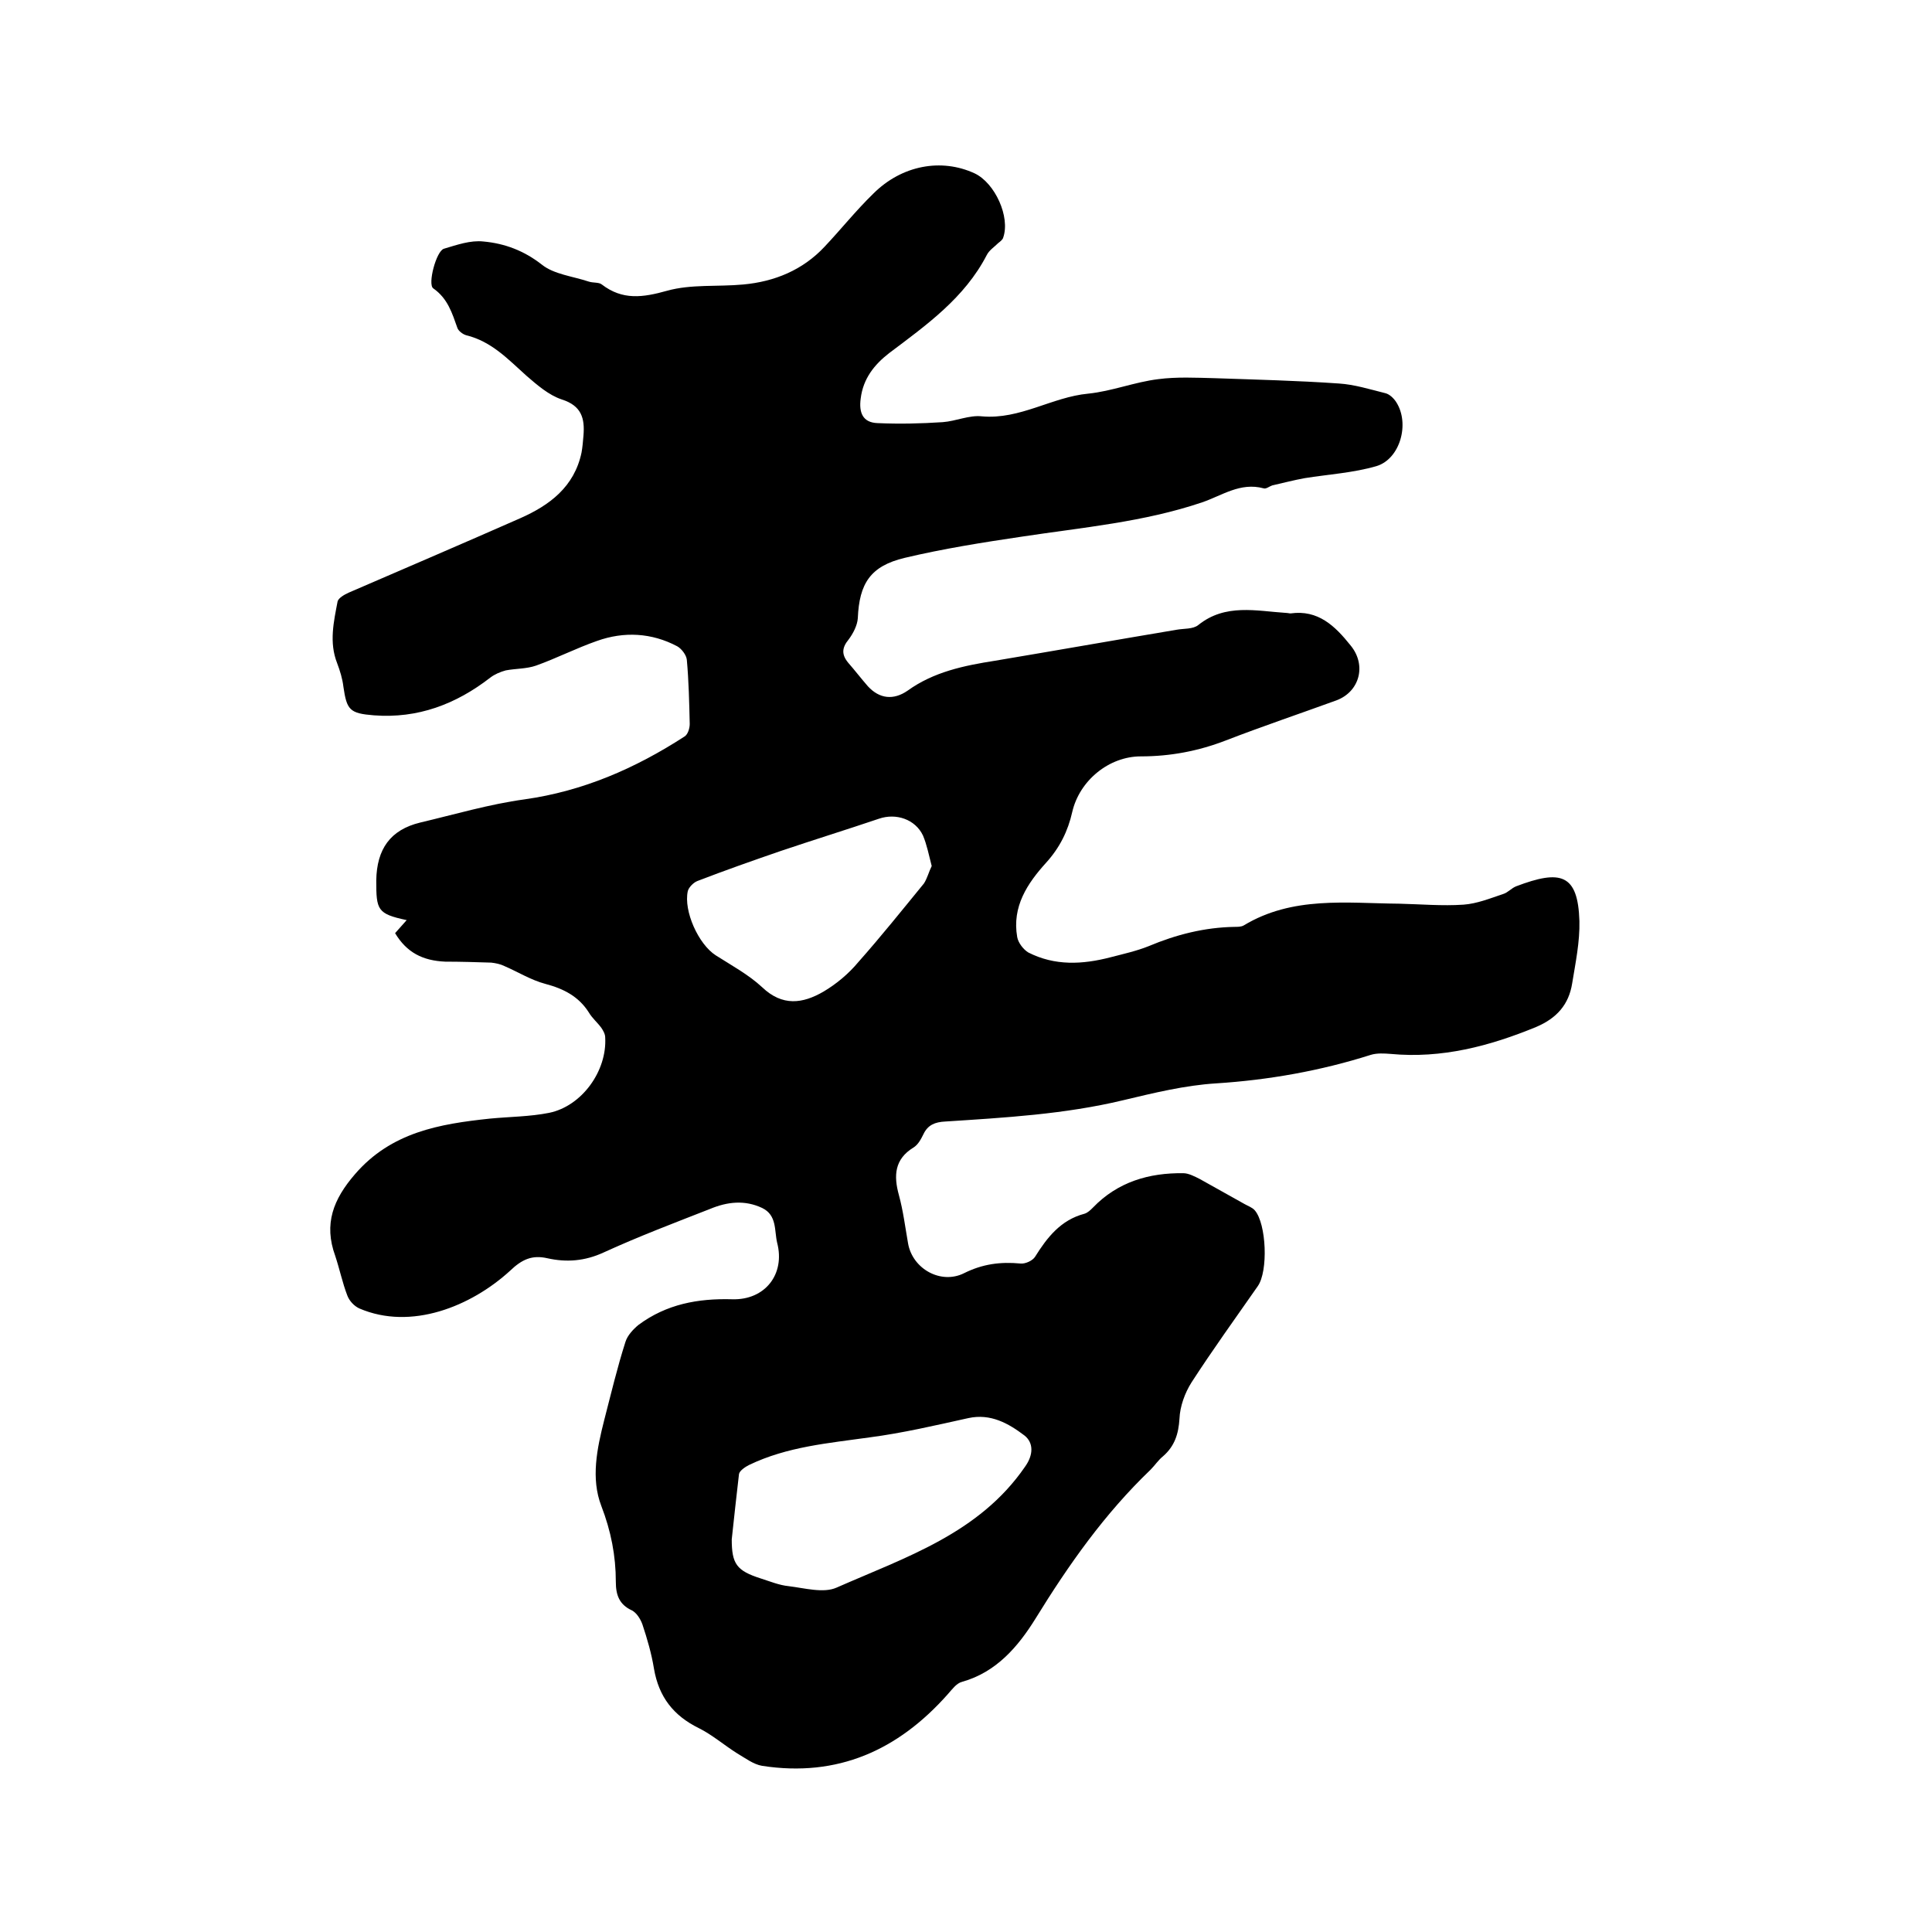 <svg enable-background="new 0 0 400 400" viewBox="0 0 400 400" xmlns="http://www.w3.org/2000/svg"><path d="m81.8 193.2c.8-.9 1.6-1.8 2.4-2.7-6.1-1.3-6.3-2.1-6.3-8.2.1-6.5 2.9-10.5 9.1-12 7.2-1.7 14.3-3.8 21.6-4.8 12.1-1.7 22.9-6.4 33.1-13 .7-.4 1.1-1.7 1.1-2.6-.1-4.4-.2-8.9-.6-13.3-.1-1-1.1-2.3-2-2.8-5.3-2.8-11-3.1-16.6-1.1-4.3 1.5-8.4 3.6-12.6 5.1-2 .7-4.2.6-6.3 1-1.1.3-2.3.8-3.2 1.5-7.1 5.5-15 8.5-24.1 7.8-5-.4-5.6-1.1-6.3-5.9-.2-1.7-.7-3.3-1.3-4.9-1.7-4.3-.7-8.6.1-12.8.2-.7 1.4-1.4 2.3-1.8 11.8-5.1 23.7-10.2 35.5-15.4 6.1-2.7 11.2-6.5 12.7-13.6.2-1.1.3-2.3.4-3.5.3-3.6-.4-6.2-4.5-7.5-2.7-.9-5.1-3-7.3-4.9-3.8-3.4-7.2-7.1-12.5-8.4-.7-.2-1.6-.9-1.8-1.5-1.1-3.1-2-6.1-5-8.2-1.2-.8.6-7.7 2.2-8.2 2.7-.8 5.5-1.8 8.2-1.5 4.4.4 8.4 1.9 12.1 4.8 2.5 2 6.4 2.4 9.7 3.5.9.3 2.1.1 2.7.6 4.3 3.3 8.5 2.7 13.5 1.3s10.5-.8 15.8-1.3c6.5-.6 12.3-3 16.8-7.8 3.4-3.6 6.5-7.5 10.1-11 5.9-5.9 14.1-7.4 21-4.2 4.2 2 7.4 9 5.9 13.3-.1.4-.6.8-1 1.1-.8.8-1.9 1.5-2.4 2.5-4.6 8.9-12.5 14.5-20.2 20.3-3.1 2.4-5.4 5.3-5.9 9.4-.4 2.9.4 5 3.5 5.1 4.5.2 9 .1 13.5-.2 2.7-.2 5.5-1.5 8.1-1.2 7.9.7 14.5-4 22-4.7 4.9-.5 9.6-2.4 14.5-3 3.8-.5 7.8-.3 11.7-.2 8.6.3 17.1.5 25.7 1.1 3.2.2 6.4 1.2 9.6 2 .9.2 1.8 1.1 2.3 1.9 2.8 4.4.8 11.7-4.1 13.2-4.8 1.4-9.9 1.7-14.9 2.5-2.2.4-4.5 1-6.7 1.5-.6.2-1.3.8-1.8.6-4.8-1.3-8.6 1.5-12.7 2.9-12.1 4.1-24.8 5.2-37.3 7.1-8.1 1.2-16.3 2.5-24.3 4.4-7.1 1.7-9.4 5.3-9.7 12.5-.1 1.5-1 3.2-1.9 4.4-1.4 1.7-1.5 3.1-.1 4.8 1.4 1.6 2.7 3.3 4.1 4.9 2.4 2.6 5.3 2.9 8.2.9 5.4-3.9 11.7-5.2 18.1-6.2 12.5-2.1 25-4.3 37.5-6.4 1.6-.3 3.5-.1 4.6-1 5.6-4.5 12-2.9 18.2-2.5.3 0 .6.1.9.1 5.7-.8 9.2 2.6 12.4 6.6 3.4 4.1 1.9 9.6-2.9 11.4-7.7 2.8-15.4 5.4-22.9 8.3-5.7 2.2-11.5 3.3-17.6 3.3-6.6 0-12.7 5-14.2 11.5-.9 4-2.6 7.4-5.4 10.5-3.9 4.3-7.1 9.1-6 15.4.2 1.2 1.3 2.6 2.3 3.2 5.5 2.8 11.2 2.5 17 1 2.7-.7 5.4-1.3 7.9-2.3 5.7-2.4 11.6-3.9 17.8-4 .6 0 1.4 0 1.9-.3 10.1-6.1 21.2-4.6 32.2-4.5 4.4.1 8.9.5 13.3.2 2.8-.2 5.5-1.3 8.2-2.2 1-.3 1.7-1.2 2.7-1.6 9.2-3.5 12.8-2.6 13.1 7.2.1 4.3-.8 8.6-1.5 12.9-.7 4.4-3.2 7.2-7.4 9-9.7 4-19.6 6.6-30.2 5.6-1.3-.1-2.8-.2-4.1.2-10.4 3.3-21.1 5.2-32 5.9-6.5.4-13 2-19.3 3.5-12.1 2.9-24.5 3.6-36.8 4.4-2.1.1-3.6.7-4.5 2.6-.5 1-1.1 2.2-2.1 2.8-3.9 2.4-4.1 5.8-3 9.8.9 3.3 1.3 6.6 1.9 10 .9 5.3 6.8 8.6 11.6 6.2 3.8-1.9 7.5-2.4 11.7-2 1 .1 2.5-.6 3-1.4 2.5-4 5.3-7.6 10.2-8.9.7-.2 1.3-.8 1.8-1.3 5.1-5.3 11.6-7.2 18.7-7.1 1.1 0 2.4.7 3.4 1.2 3.1 1.7 6.2 3.5 9.3 5.2.7.4 1.6.7 2.1 1.3 2.4 2.8 2.8 12.6.6 15.7-4.6 6.6-9.3 13.1-13.7 19.9-1.4 2.2-2.4 5-2.5 7.5-.2 3.2-1 5.7-3.4 7.8-1 .8-1.7 1.9-2.6 2.8-9.5 9.1-16.9 19.6-23.8 30.8-3.6 5.8-8.1 11.1-15.2 13.1-1.2.3-2.1 1.6-3 2.6-10.3 11.6-22.8 17.2-38.4 14.8-1.8-.3-3.5-1.6-5.2-2.6-2.7-1.7-5.1-3.8-7.9-5.2-5.3-2.6-8.3-6.5-9.3-12.3-.5-3.1-1.4-6.2-2.4-9.2-.4-1.1-1.2-2.4-2.2-2.9-2.6-1.2-3.3-3.2-3.3-5.9 0-5.4-1-10.5-3-15.7-2.2-5.7-.9-11.9.6-17.8 1.4-5.4 2.7-10.9 4.4-16.2.4-1.3 1.6-2.6 2.7-3.5 5.8-4.3 12.3-5.5 19.4-5.3 6.8.2 11-5.2 9.3-11.7-.6-2.5 0-5.7-3.1-7.2-3.6-1.7-7.2-1.3-10.8.2-7.4 2.9-14.8 5.7-22 9-3.9 1.8-7.7 2.1-11.7 1.2-3.1-.7-5.2.2-7.7 2.6-8.1 7.4-20.5 12.4-31.2 7.8-1.1-.5-2.1-1.6-2.5-2.7-1-2.6-1.6-5.5-2.5-8.2-2.4-6.6-.4-11.7 4.1-16.9 7.5-8.7 17.5-10.4 27.9-11.5 4.1-.4 8.3-.4 12.3-1.2 6.8-1.4 12-8.7 11.6-15.6 0-.7-.4-1.4-.8-2-.8-1.1-1.9-2-2.6-3.2-2.1-3.3-5.2-4.9-9-5.9-3-.8-5.7-2.5-8.5-3.7-.8-.4-1.8-.6-2.7-.7-3.2-.1-6.3-.2-9.5-.2-4.7-.2-8-1.9-10.4-5.9zm69.7 125.5c0 5.1 1 6.5 6 8.1 1.9.6 3.8 1.4 5.8 1.6 3.3.4 7.2 1.5 9.9.3 14.3-6.3 29.5-11.2 39-25 1.8-2.5 1.8-5-.1-6.5-3.3-2.5-7-4.6-11.6-3.6-6.8 1.5-13.6 3.1-20.5 4-8.5 1.2-17 1.9-24.9 5.7-.8.4-2 1.2-2.1 1.9-.5 4.3-1 8.8-1.5 13.5zm41.4-139.4c-.6-2.3-1-4.4-1.8-6.3-1.6-3.4-5.6-4.7-9.1-3.5-6.8 2.3-13.6 4.4-20.4 6.7-5.8 2-11.5 4-17.2 6.2-.8.3-1.8 1.3-2 2.1-.9 4.1 2.2 11 5.8 13.3 3.3 2.1 6.8 4 9.6 6.6 4.2 4 8.4 3.4 12.7.9 2.7-1.6 5.2-3.7 7.2-6.1 4.7-5.3 9.1-10.8 13.6-16.3.7-1.1 1-2.4 1.6-3.6z"/></svg>